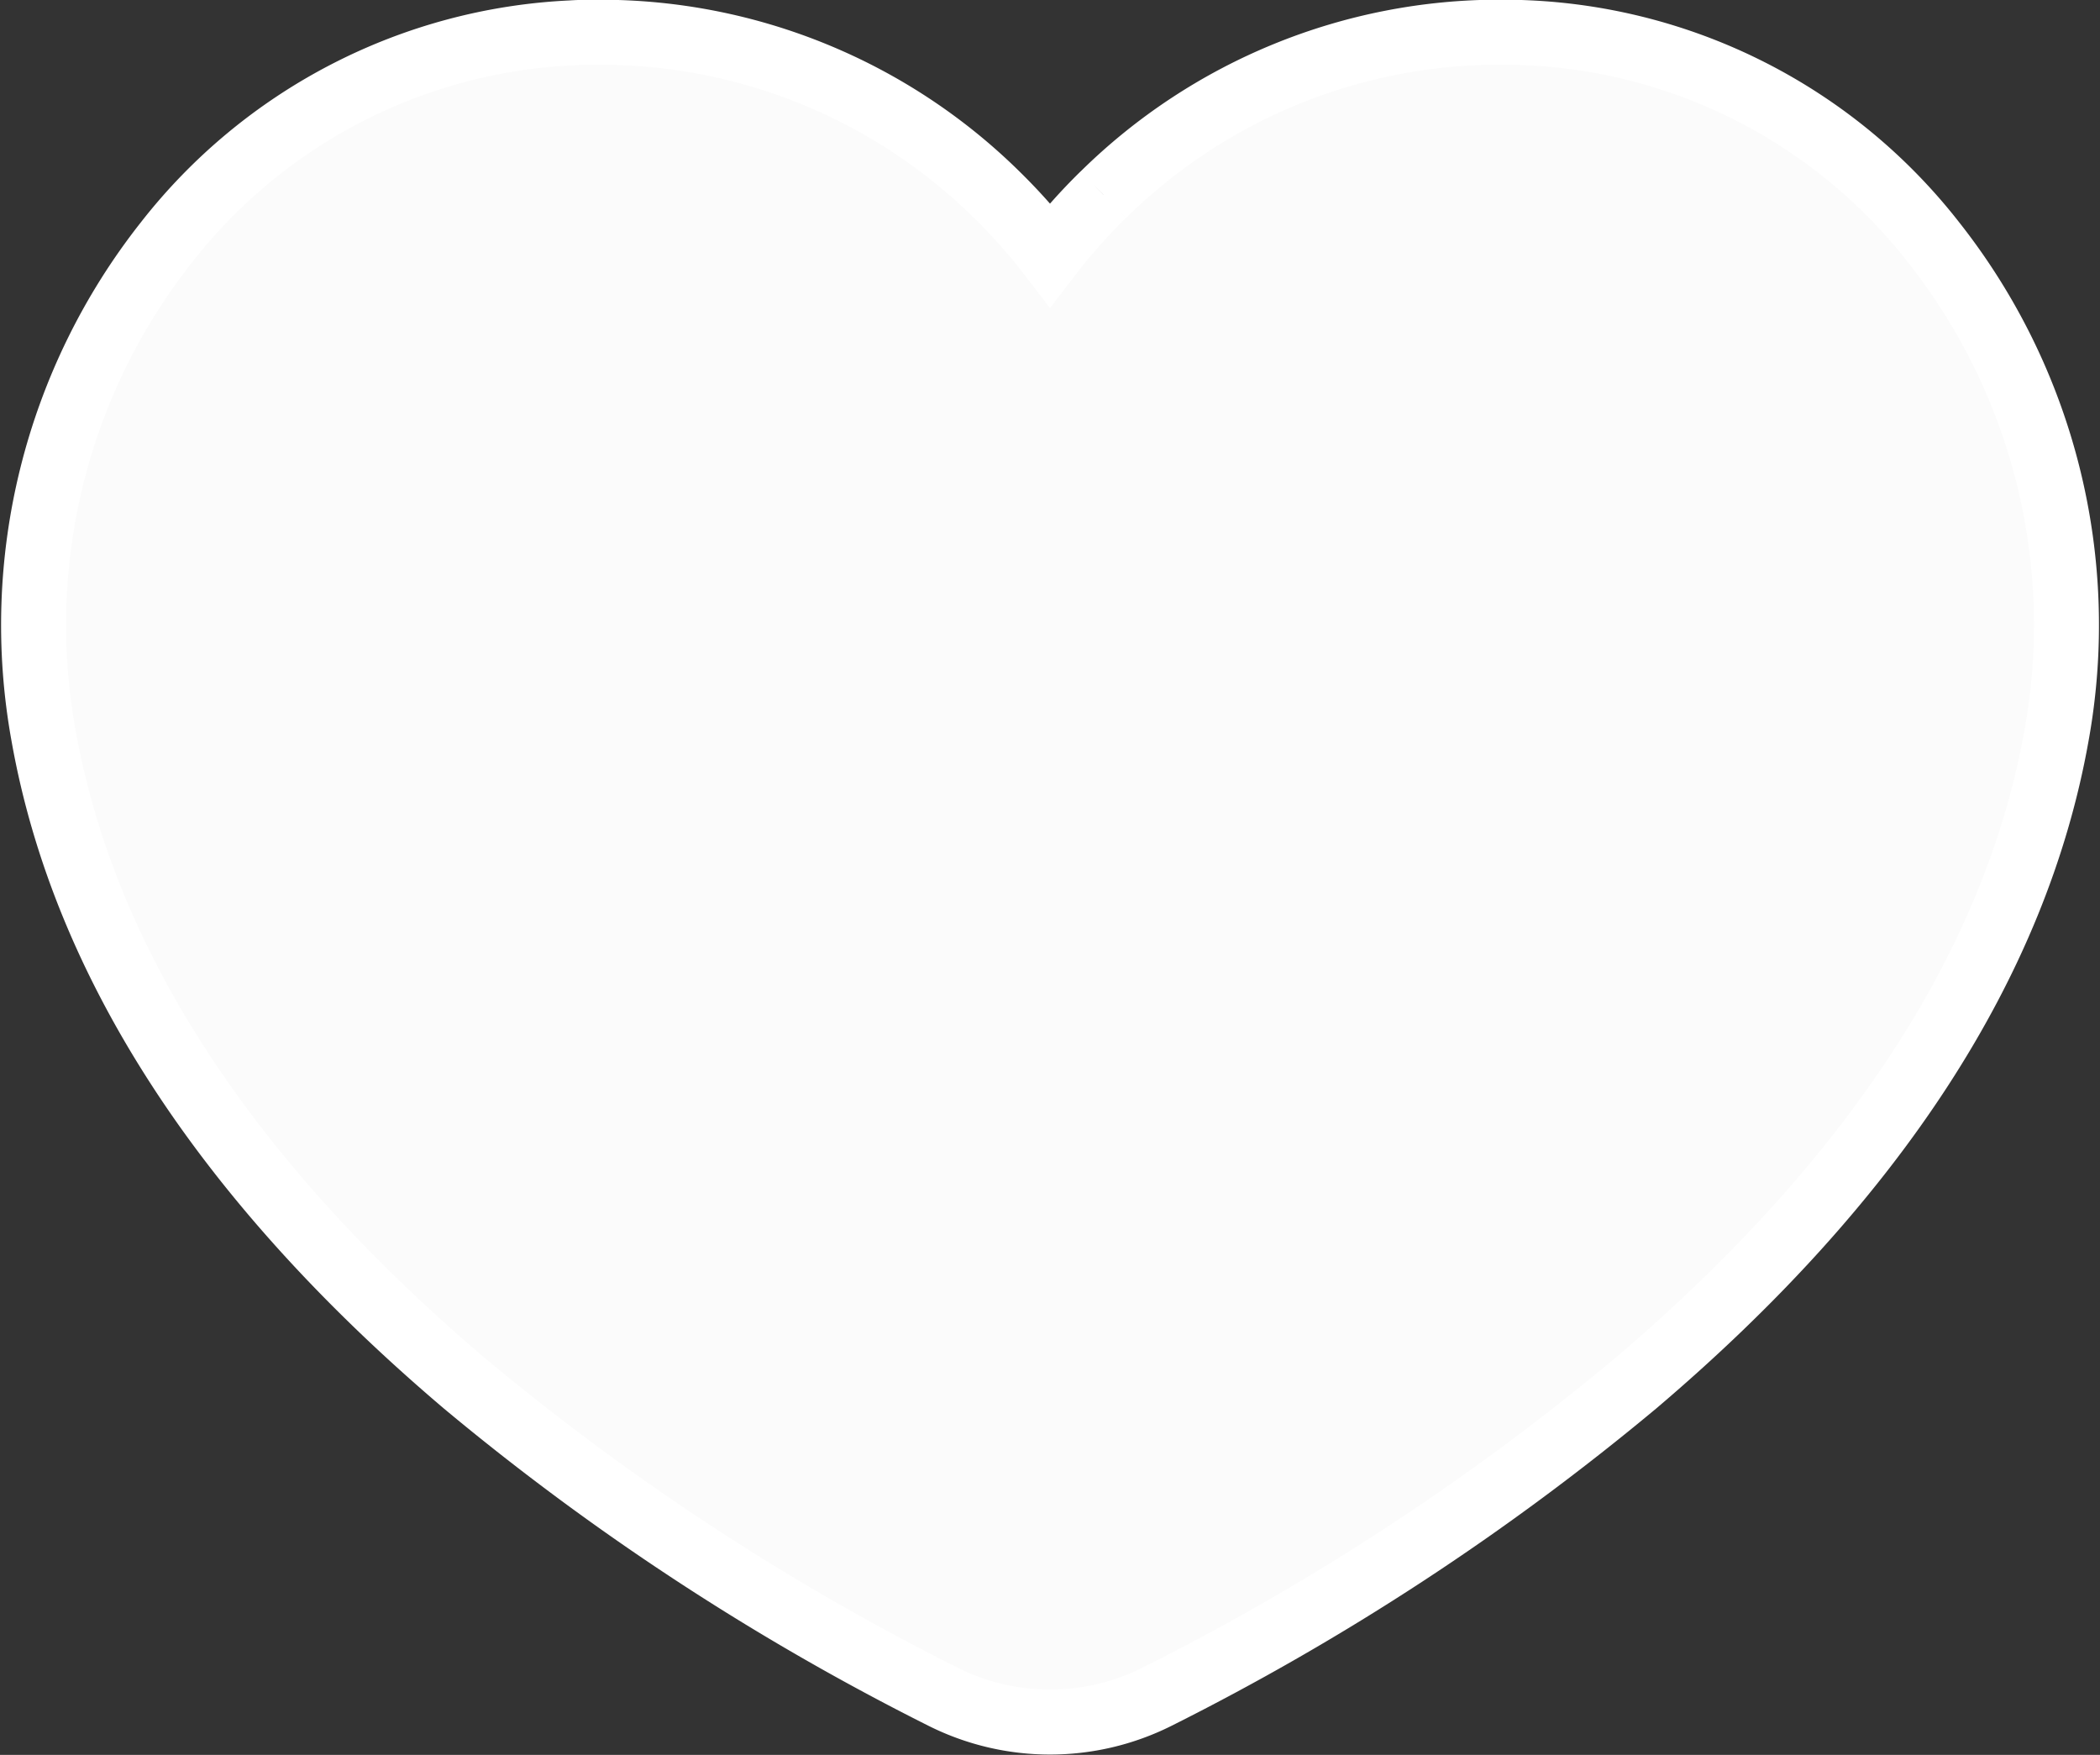 <svg xmlns="http://www.w3.org/2000/svg" xmlns:xlink="http://www.w3.org/1999/xlink" width="32.314" height="27" viewBox="0 0 32.314 27">
  <rect x="0" y="0" width="32.314" height="27" fill="#333333" stroke="none"/>
  <defs>
    <linearGradient id="linear-gradient" x1="0.098" y1="0.108" x2="0.822" y2="0.789" gradientUnits="objectBoundingBox">
      <stop offset="0" stop-color="#fbfbfb"/>
      <stop offset="1" stop-color="#fbfbfb"/>
    </linearGradient>
  </defs>
  <path id="Path_5593" data-name="Path 5593" d="M110.075,72.127a8.832,8.832,0,0,0-.82.924,8.828,8.828,0,0,0-.819-.923,8.687,8.687,0,0,0-6.115-2.5c-.144,0-.29,0-.434.01a8.4,8.4,0,0,0-6.227,3.222,9.5,9.5,0,0,0-1.891,7.593c.621,3.489,2.8,6.843,6.481,9.967a38.213,38.213,0,0,0,7.361,4.818,3.674,3.674,0,0,0,3.289,0,38.213,38.213,0,0,0,7.361-4.818c3.679-3.124,5.859-6.478,6.481-9.967a9.5,9.5,0,0,0-1.891-7.593,8.4,8.4,0,0,0-6.227-3.223c-.145-.007-.291-.01-.435-.01a8.686,8.686,0,0,0-6.113,2.5" transform="translate(-93.098 -69.132)" stroke="#fff" stroke-width="1" fill="url(#linear-gradient)"/>
</svg>
